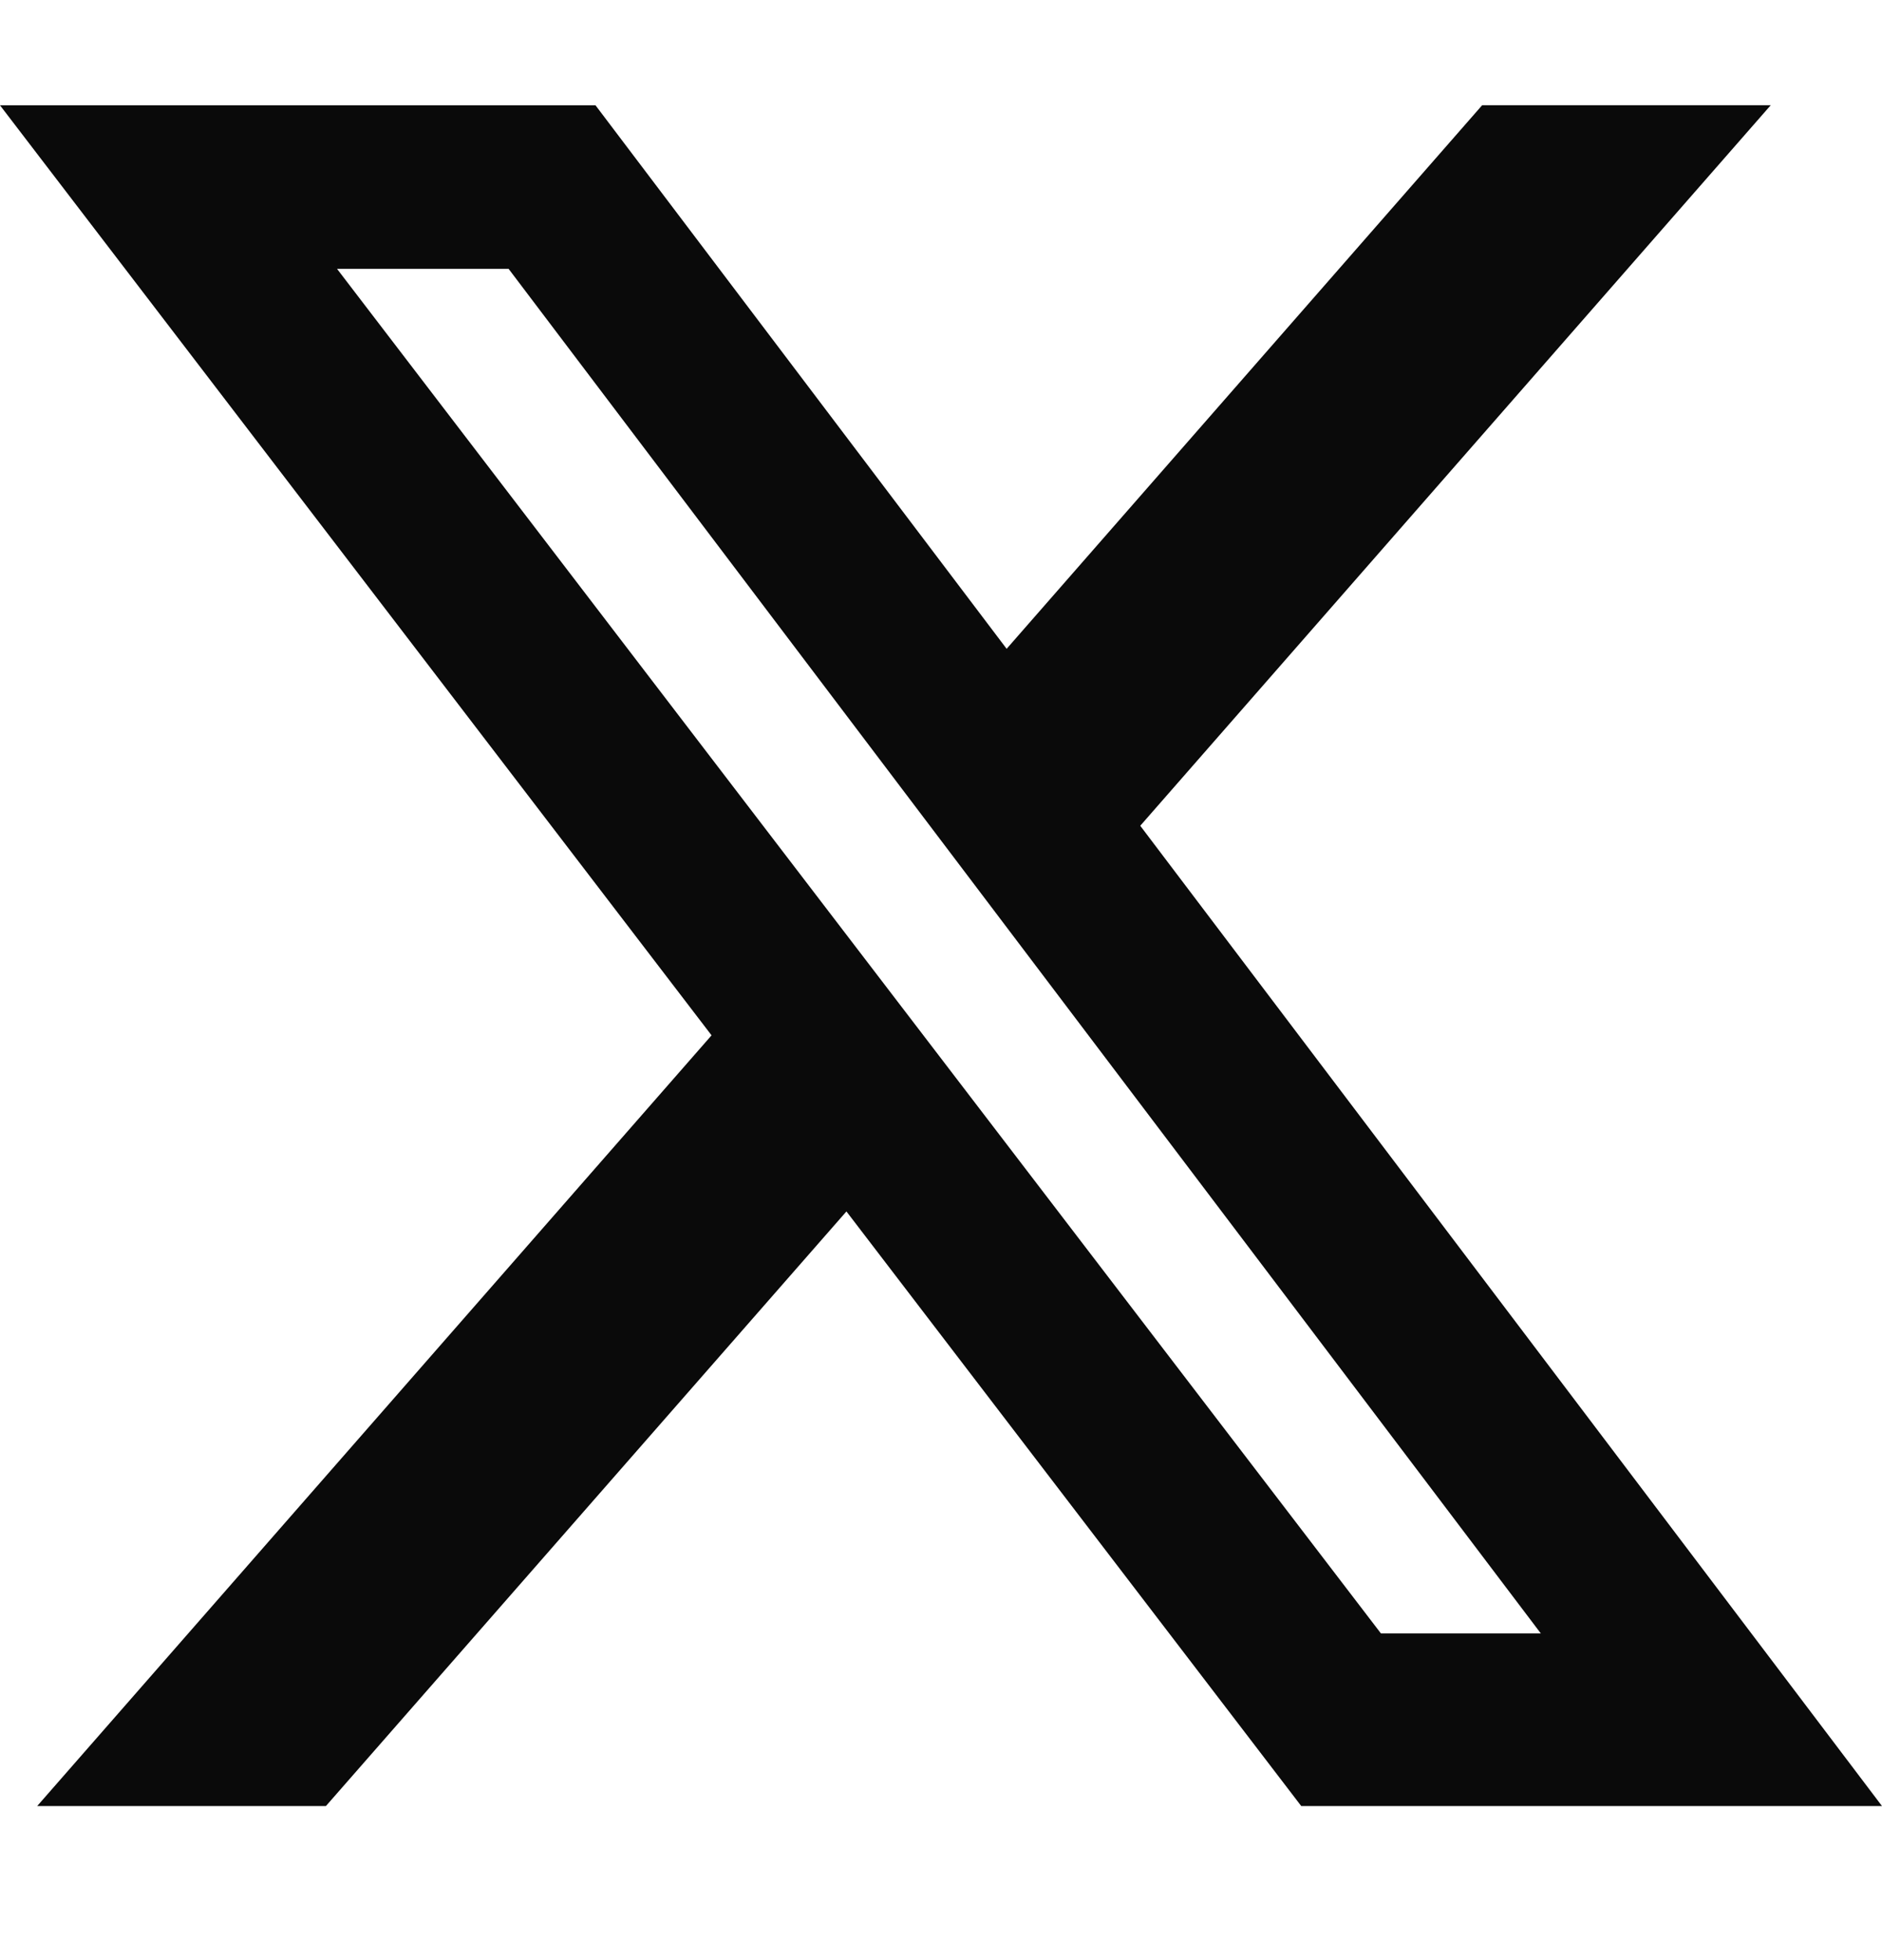 <svg width="24" height="25" viewBox="0 0 24 25" fill="none" xmlns="http://www.w3.org/2000/svg">
<path d="M18.901 1.342H22.581L14.541 10.532L24 23.035H16.594L10.794 15.451L4.156 23.035H0.474L9.074 13.205L0 1.343H7.594L12.837 8.275L18.901 1.342ZM17.61 20.833H19.649L6.486 3.429H4.298L17.61 20.833Z" fill="#0A0A0A"/>
</svg>
